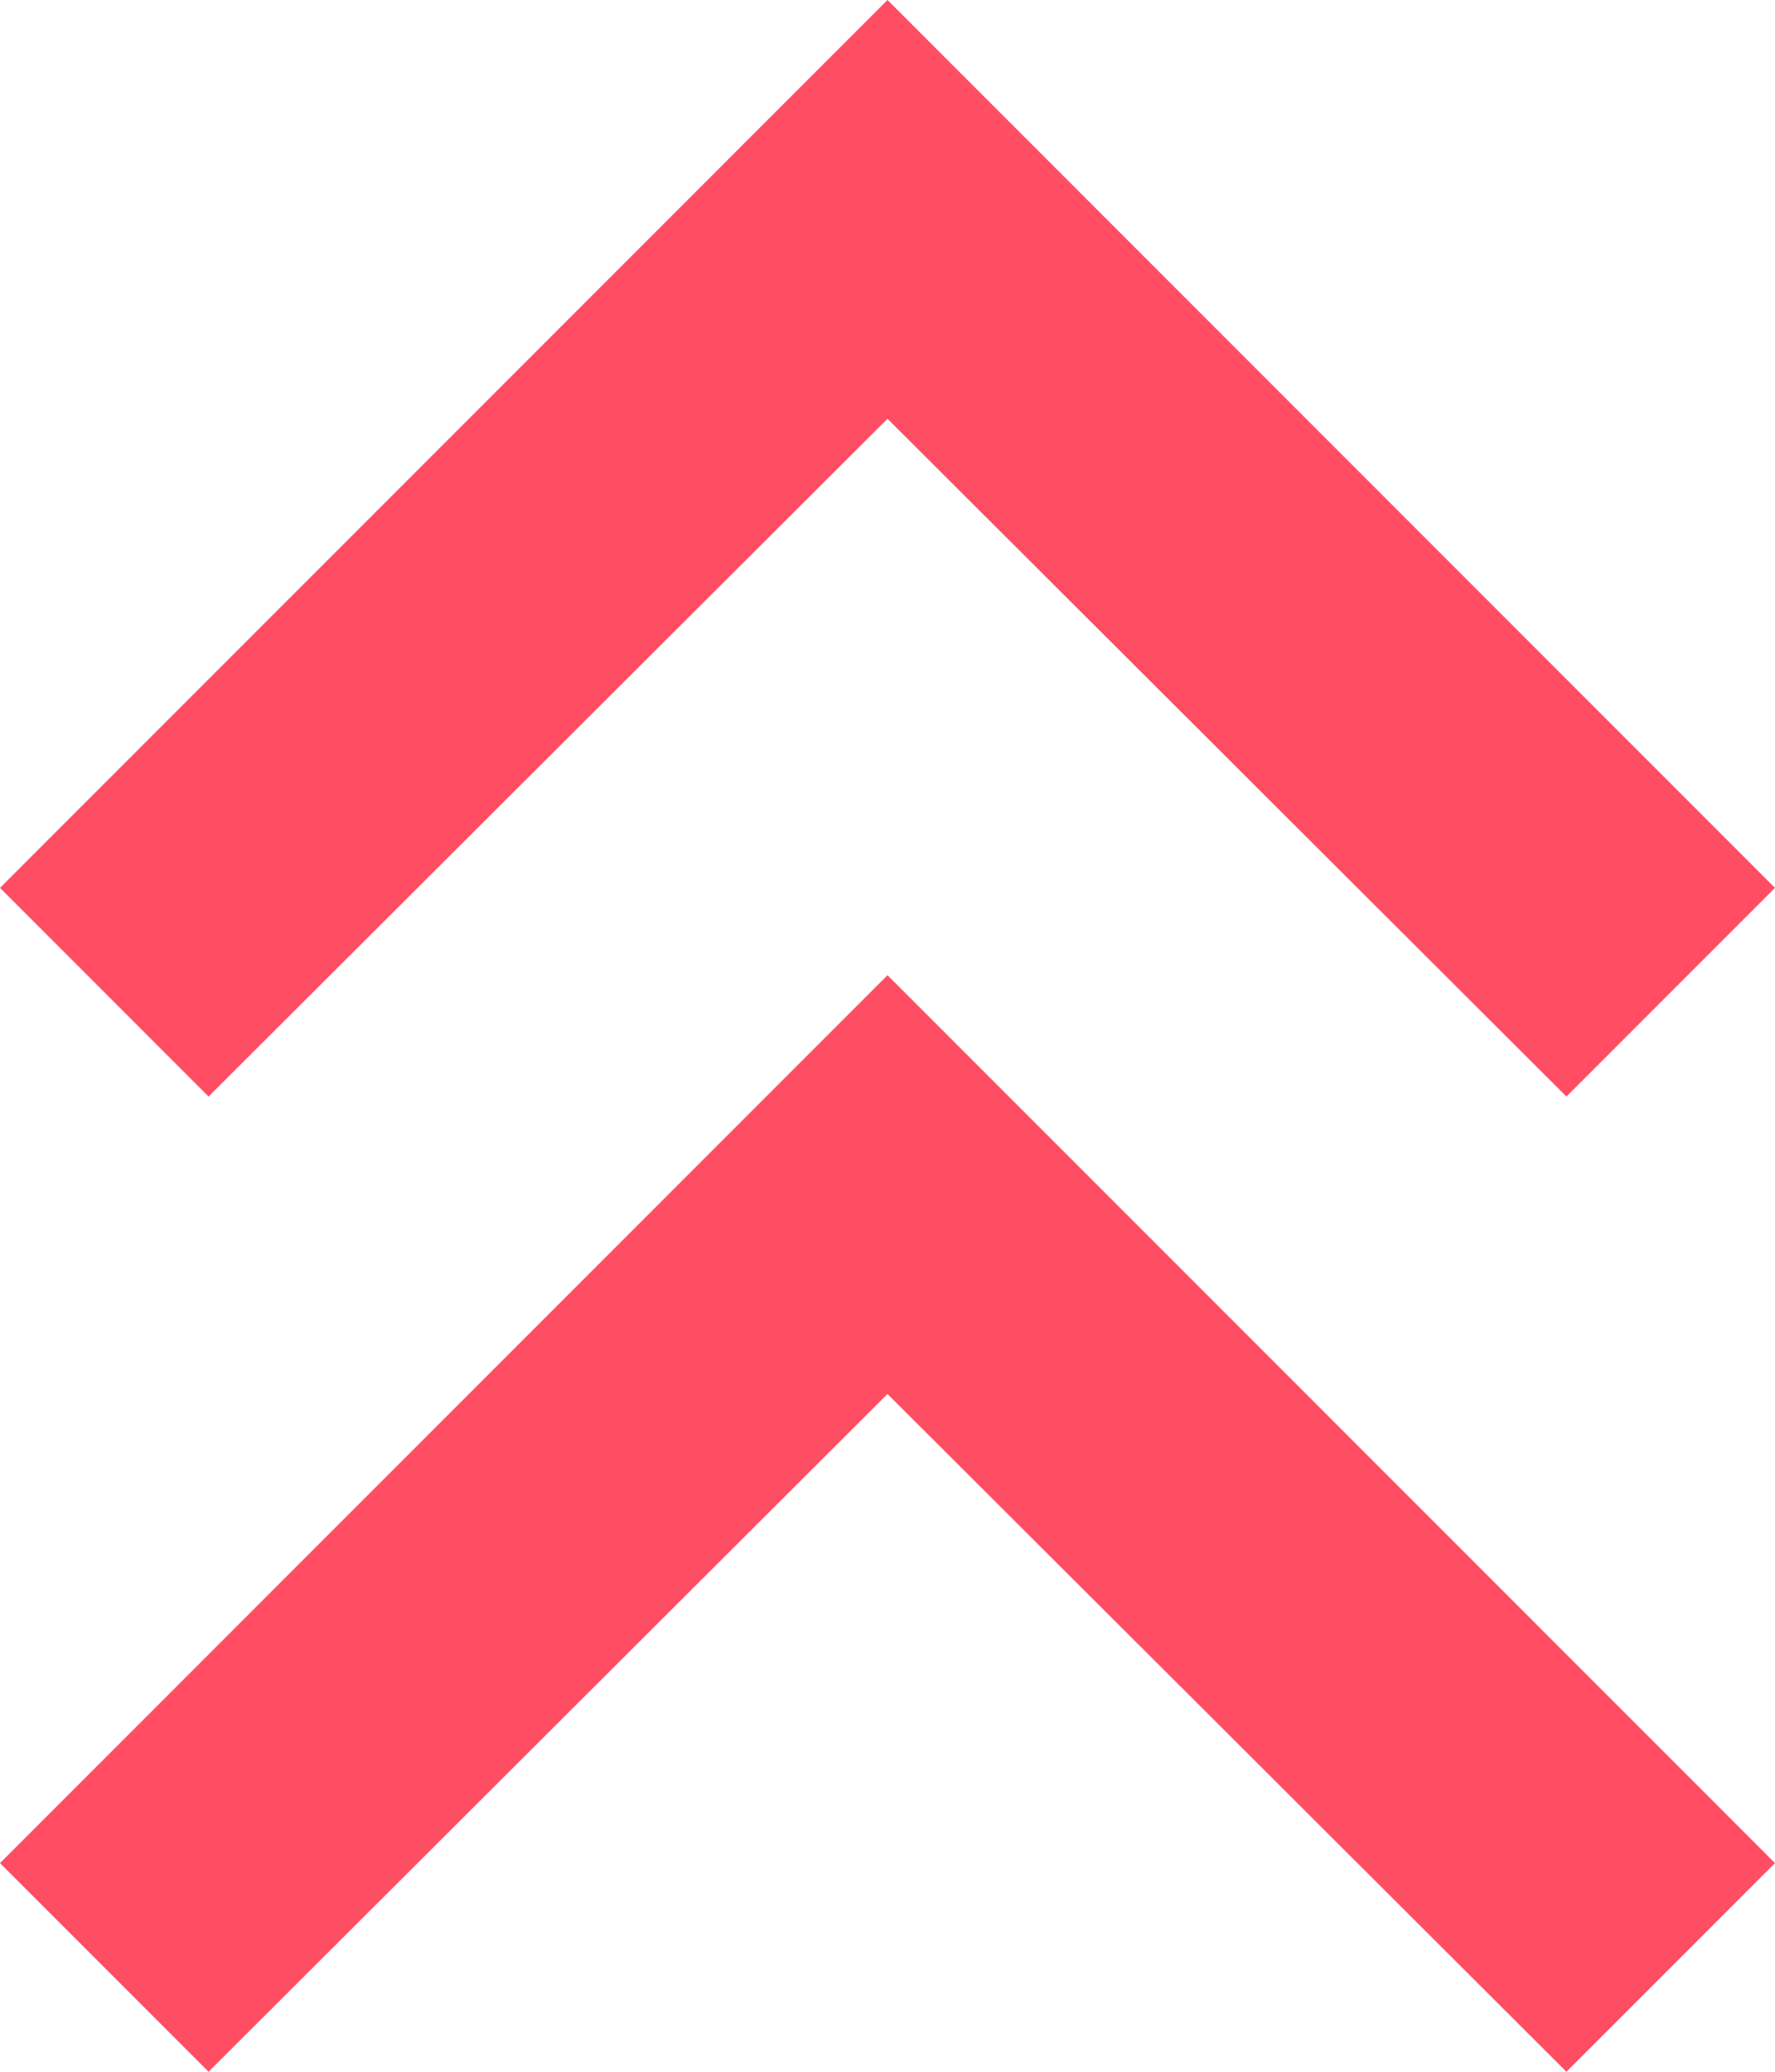 <?xml version="1.0" encoding="utf-8"?>
<svg xmlns="http://www.w3.org/2000/svg" fill="none" height="100%" overflow="visible" preserveAspectRatio="none" style="display: block;" viewBox="0 0 12 14" width="100%">
<g id="Vector">
<path d="M0 12.59L1.41 14L6 9.42L10.59 14L12 12.59L6 6.59L0 12.59Z" fill="#FF4E63"/>
<path d="M0 6L1.41 7.41L6 2.83L10.59 7.41L12 6L6 0L0 6Z" fill="#FF4E63"/>
</g>
</svg>